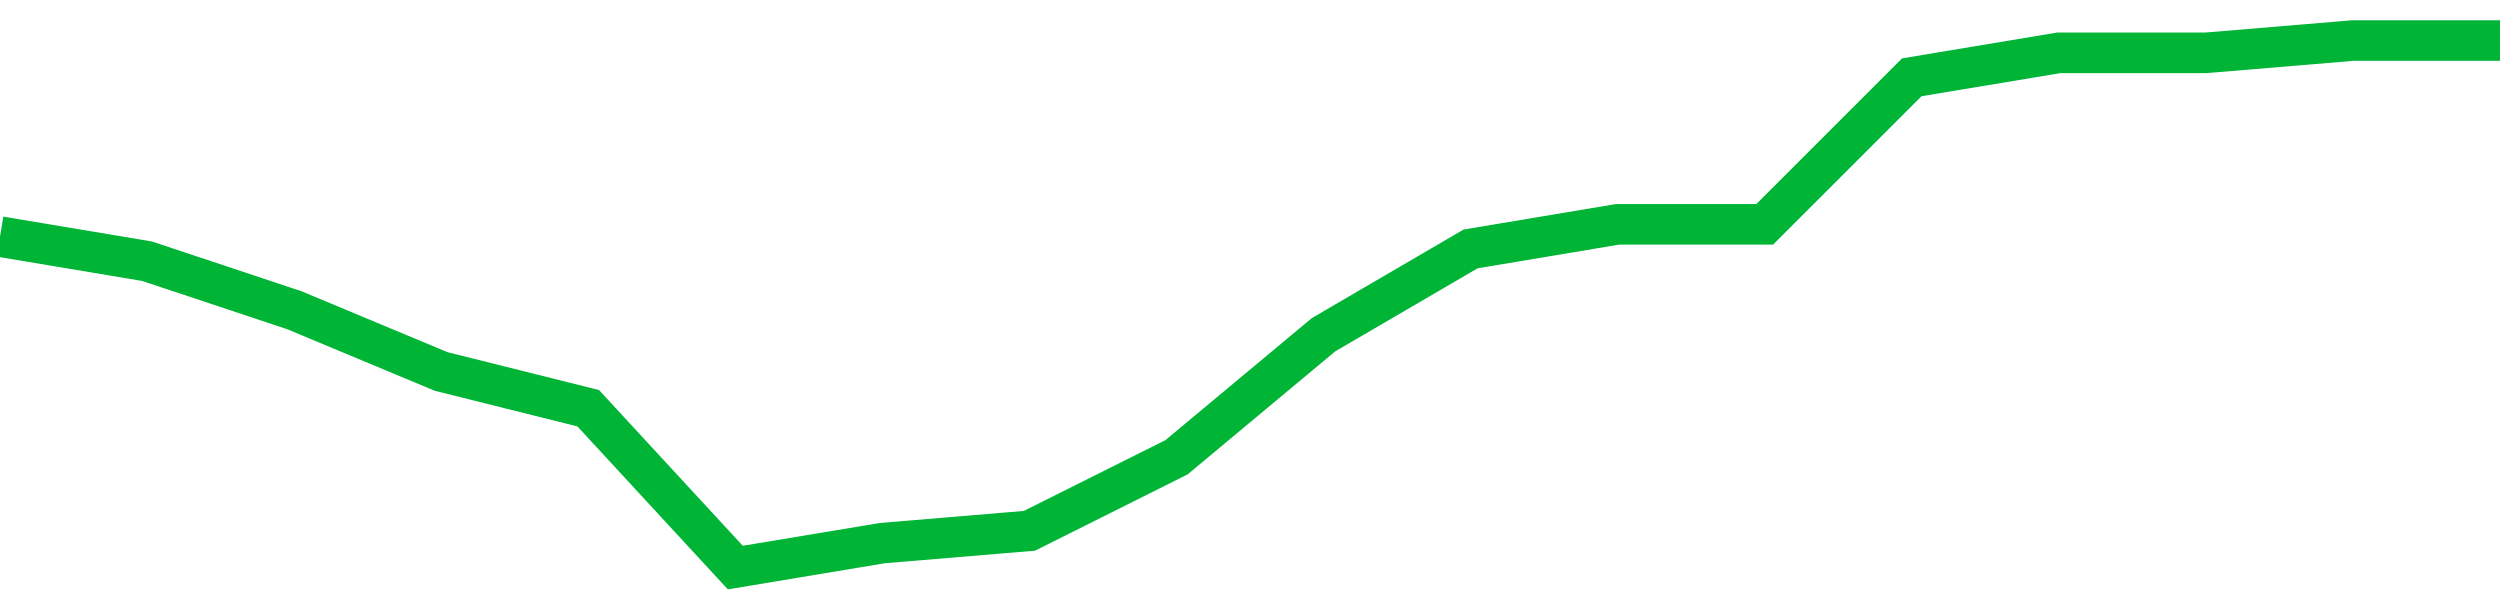 <!-- Generated with https://github.com/jxxe/sparkline/ --><svg viewBox="0 0 185 45" class="sparkline" xmlns="http://www.w3.org/2000/svg"><path class="sparkline--fill" d="M 0 17.51 L 0 17.51 L 10.882 19.33 L 21.765 22.95 L 32.647 27.49 L 43.529 30.21 L 54.412 42 L 65.294 40.19 L 76.176 39.28 L 87.059 33.84 L 97.941 24.77 L 108.824 18.42 L 119.706 16.6 L 130.588 16.6 L 141.471 5.72 L 152.353 3.91 L 163.235 3.91 L 174.118 3 L 185 3 V 45 L 0 45 Z" stroke="none" fill="none" ></path><path class="sparkline--line" d="M 0 17.51 L 0 17.51 L 10.882 19.33 L 21.765 22.95 L 32.647 27.49 L 43.529 30.21 L 54.412 42 L 65.294 40.19 L 76.176 39.28 L 87.059 33.84 L 97.941 24.77 L 108.824 18.42 L 119.706 16.6 L 130.588 16.6 L 141.471 5.72 L 152.353 3.91 L 163.235 3.91 L 174.118 3 L 185 3" fill="none" stroke-width="3" stroke="#00B436" ></path></svg>